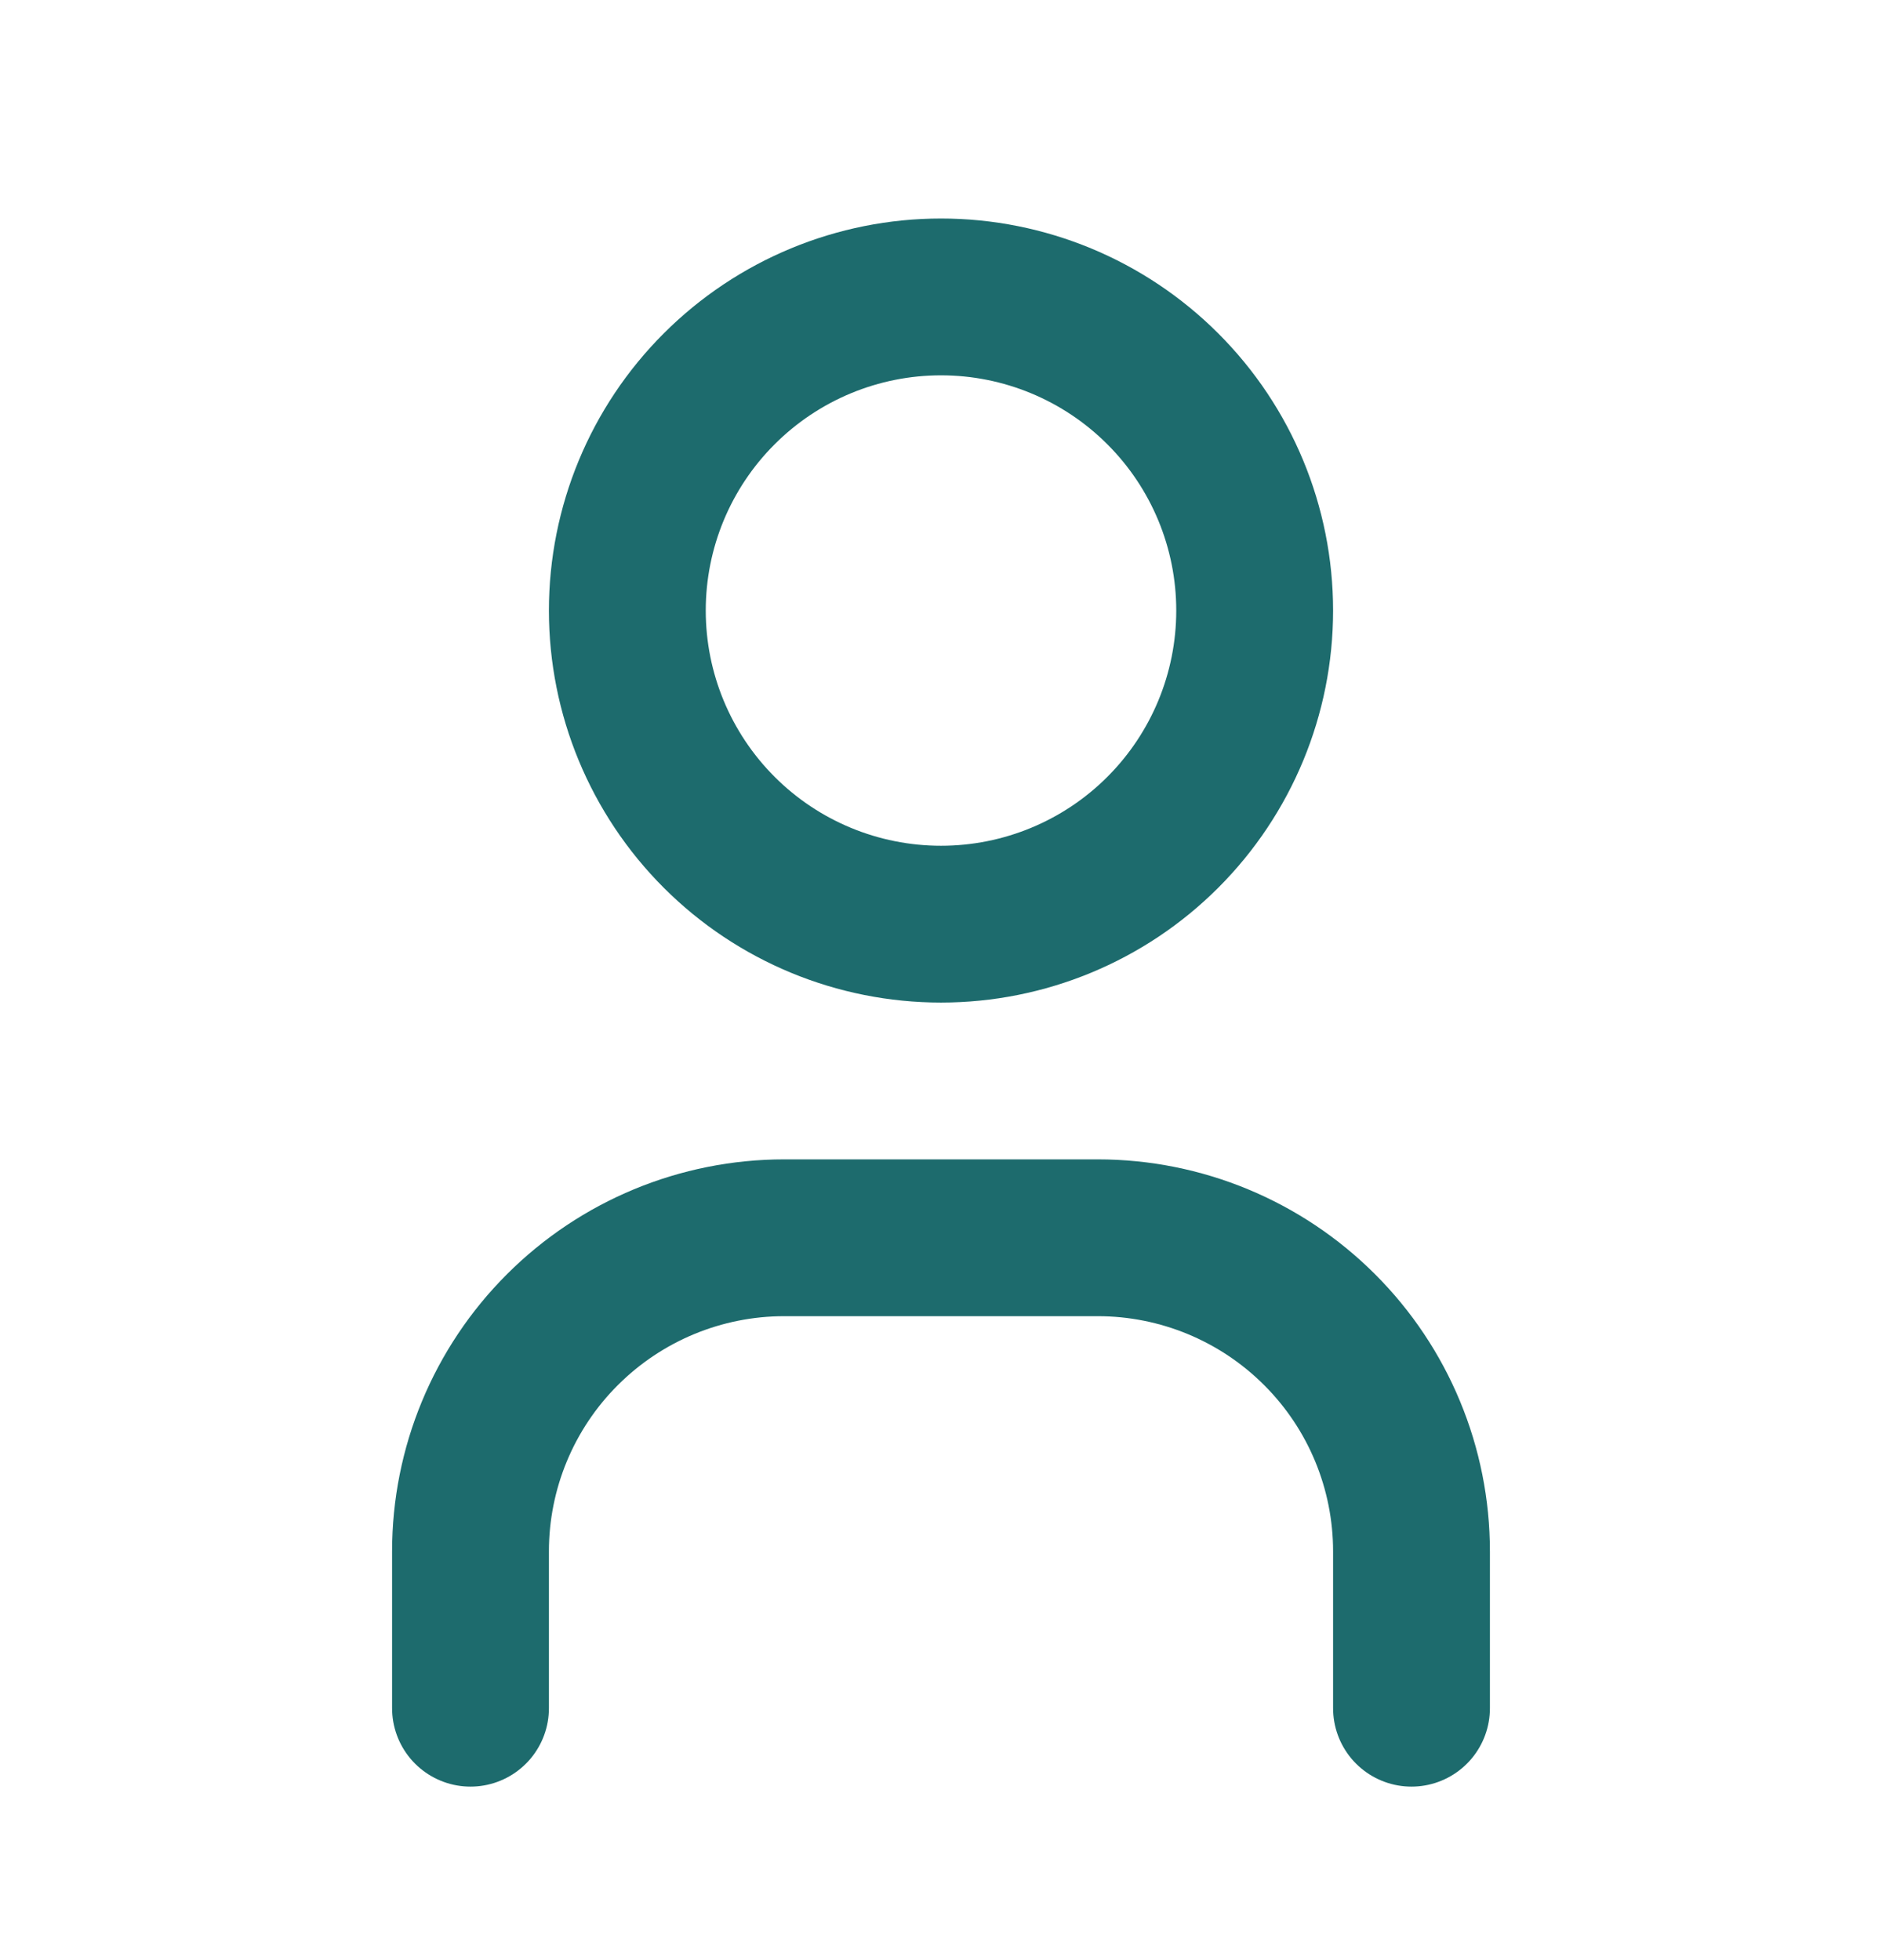 <svg width="24" height="25" viewBox="0 0 24 25" fill="none" xmlns="http://www.w3.org/2000/svg">
<g clip-path="url(#clip0_10695_9147)">
<path d="M8 7.787C8 8.848 8.421 9.865 9.172 10.616C9.922 11.366 10.939 11.787 12 11.787C13.061 11.787 14.078 11.366 14.828 10.616C15.579 9.865 16 8.848 16 7.787C16 6.726 15.579 5.709 14.828 4.959C14.078 4.209 13.061 3.787 12 3.787C10.939 3.787 9.922 4.209 9.172 4.959C8.421 5.709 8 6.726 8 7.787Z" stroke="#1D6B6D" stroke-width="2" stroke-linecap="round" stroke-linejoin="round"/>
<path d="M6 21.787V19.787C6 18.726 6.421 17.709 7.172 16.959C7.922 16.209 8.939 15.787 10 15.787H14C15.061 15.787 16.078 16.209 16.828 16.959C17.579 17.709 18 18.726 18 19.787V21.787" stroke="#1D6B6D" stroke-width="2" stroke-linecap="round" stroke-linejoin="round"/>
</g>
<defs>
<clipPath id="clip0_10695_9147">
<rect width="24" height="24" fill="white" transform="translate(0 0.787)"/>
</clipPath>
</defs>
</svg>
